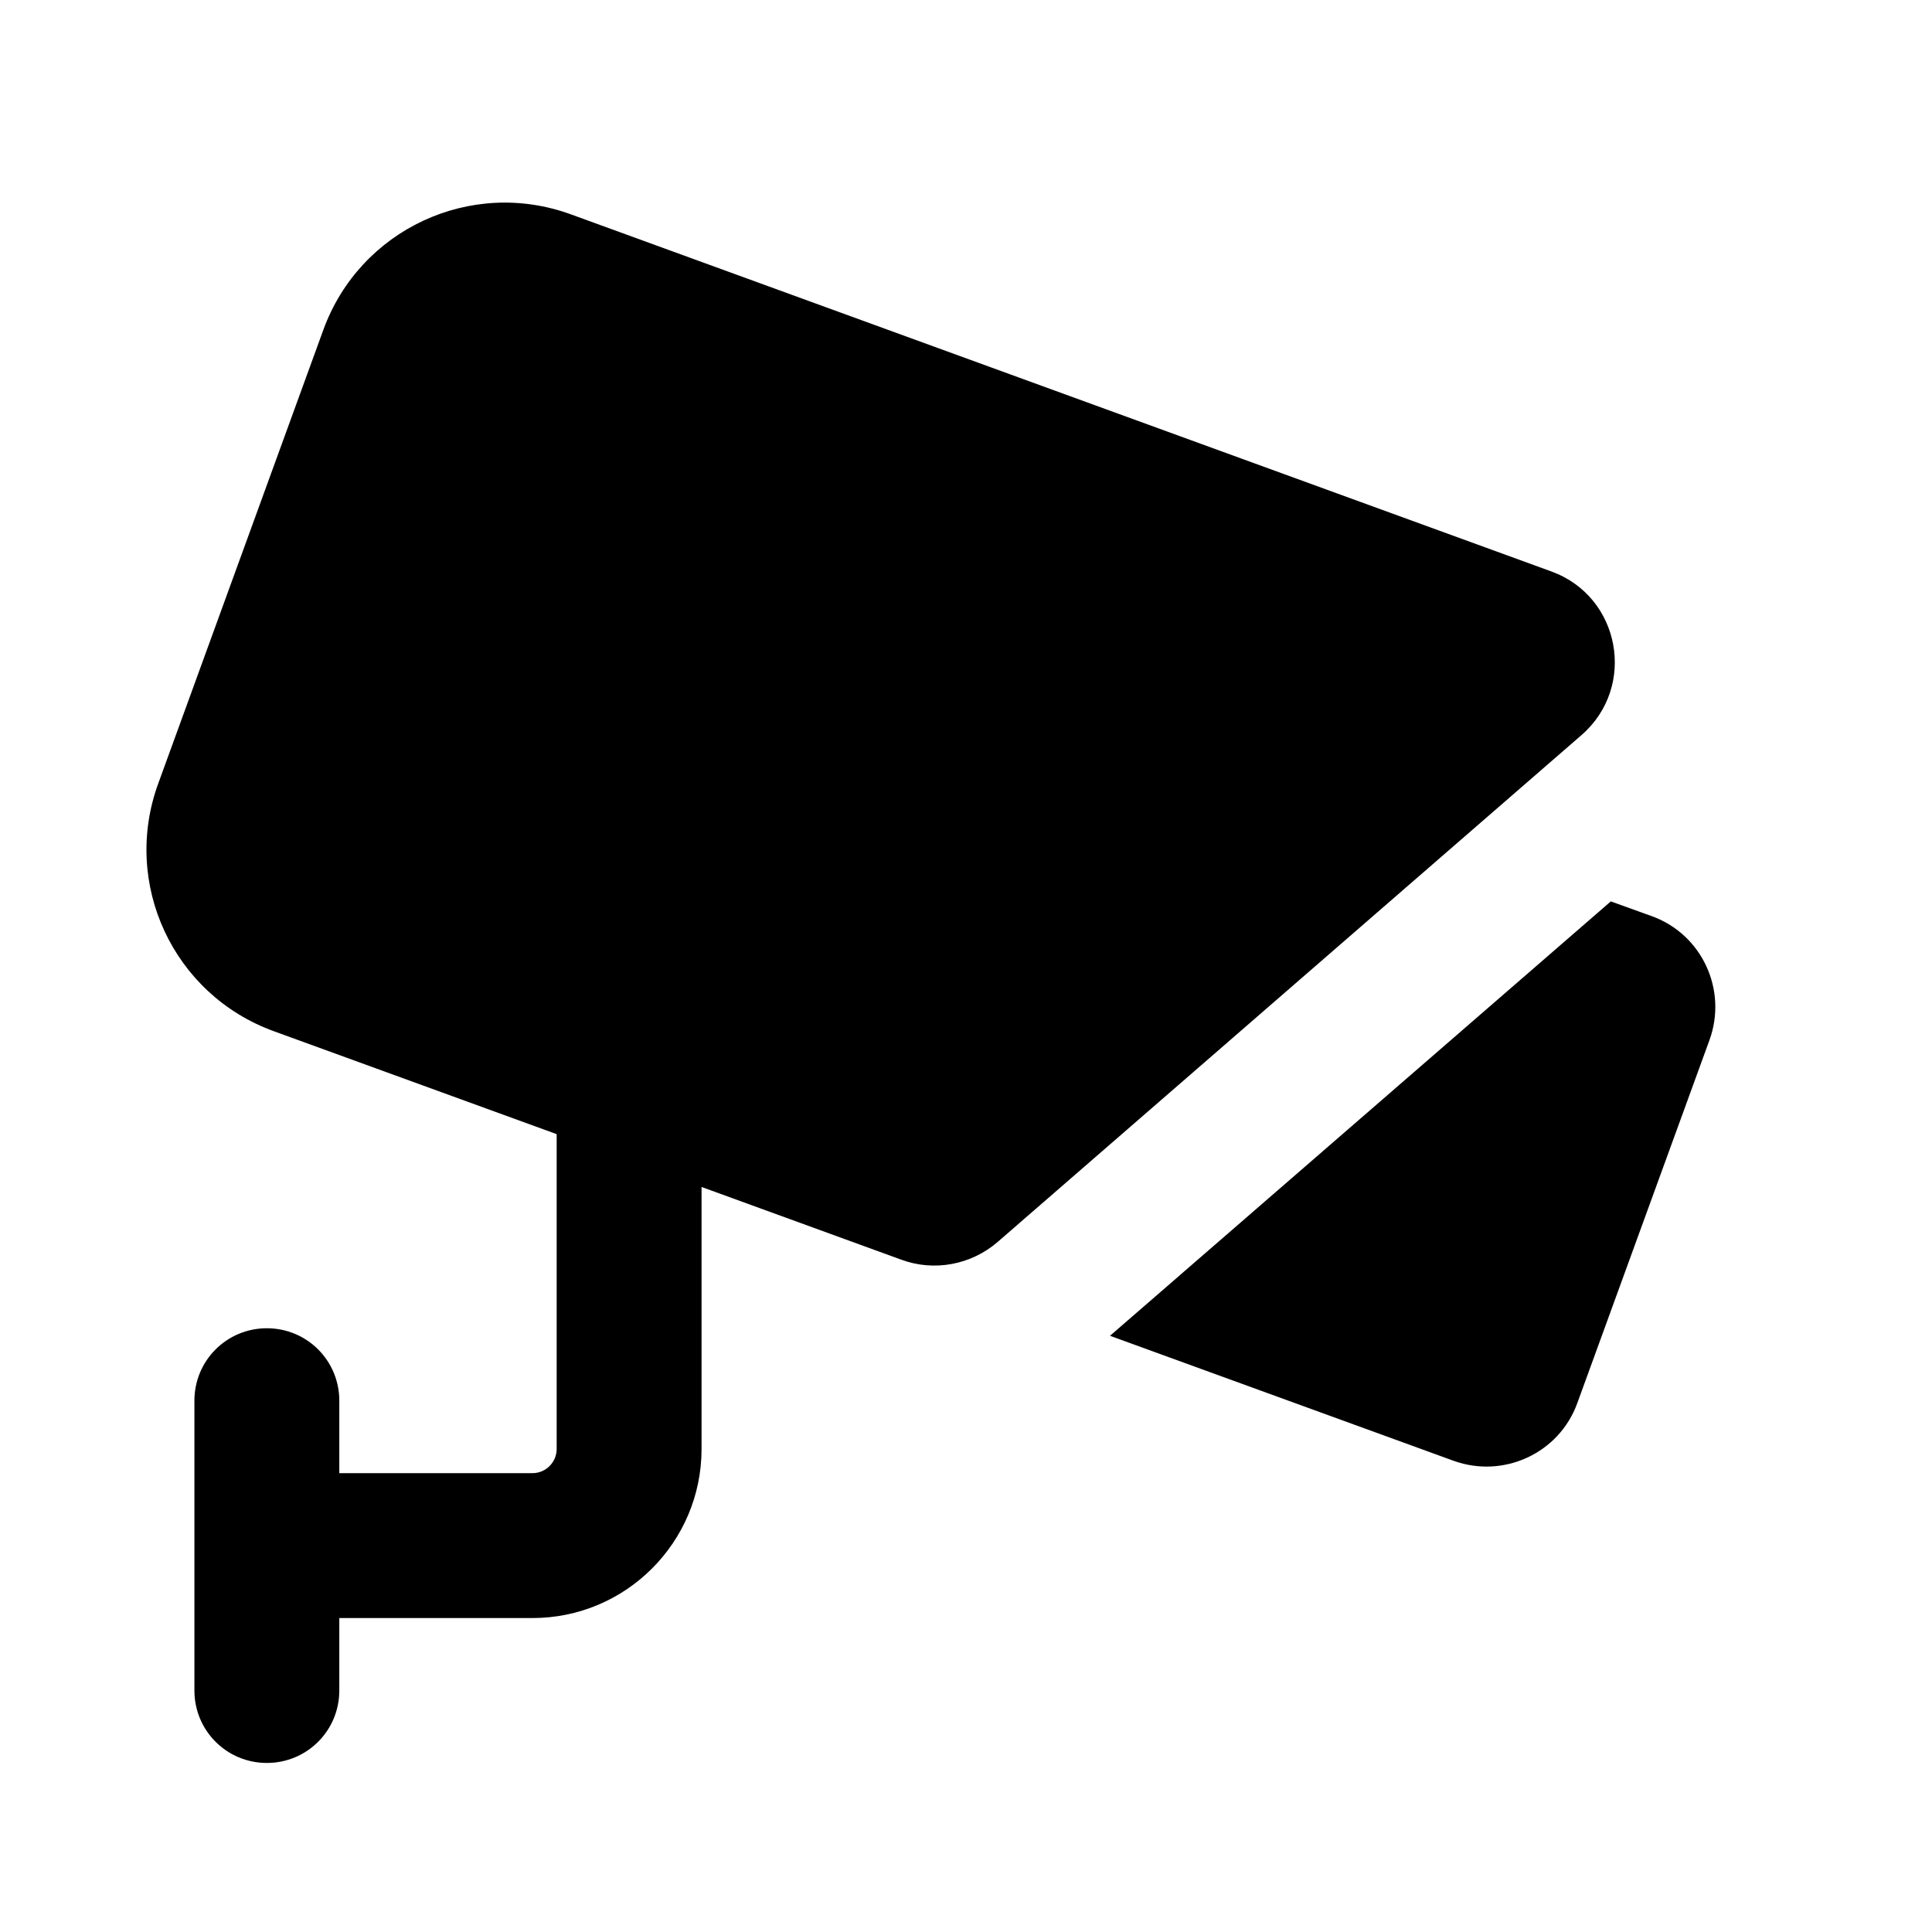 <svg xmlns="http://www.w3.org/2000/svg" viewBox="0 0 640 640"><!--! Font Awesome Pro 7.1.0 by @fontawesome - https://fontawesome.com License - https://fontawesome.com/license (Commercial License) Copyright 2025 Fonticons, Inc. --><path fill="currentColor" d="M189.1 71C155.9 58.9 119.2 76 107.1 109.3L52.4 259.6C40.3 292.8 57.4 329.5 90.7 341.6L184.4 375.7L184.4 384L184.4 480C184.4 484.4 180.8 488 176.4 488L112.4 488L112.4 464C112.4 450.7 101.7 440 88.4 440C75.1 440 64.4 450.7 64.4 464L64.4 560C64.4 573.3 75.1 584 88.4 584C101.7 584 112.4 573.3 112.4 560L112.4 536L176.4 536C207.3 536 232.4 510.9 232.4 480L232.4 393.2L298.6 417.3C309.5 421.3 321.7 419 330.5 411.4L523.9 243.5C542.3 227.5 536.8 197.6 513.9 189.3L189.1 71zM481.5 483.9C498.1 489.9 516.5 481.4 522.5 464.8L566.3 344.5C572.3 327.9 563.8 309.5 547.2 303.5L533.6 298.6L367.7 442.5L481.5 483.9z"/></svg>